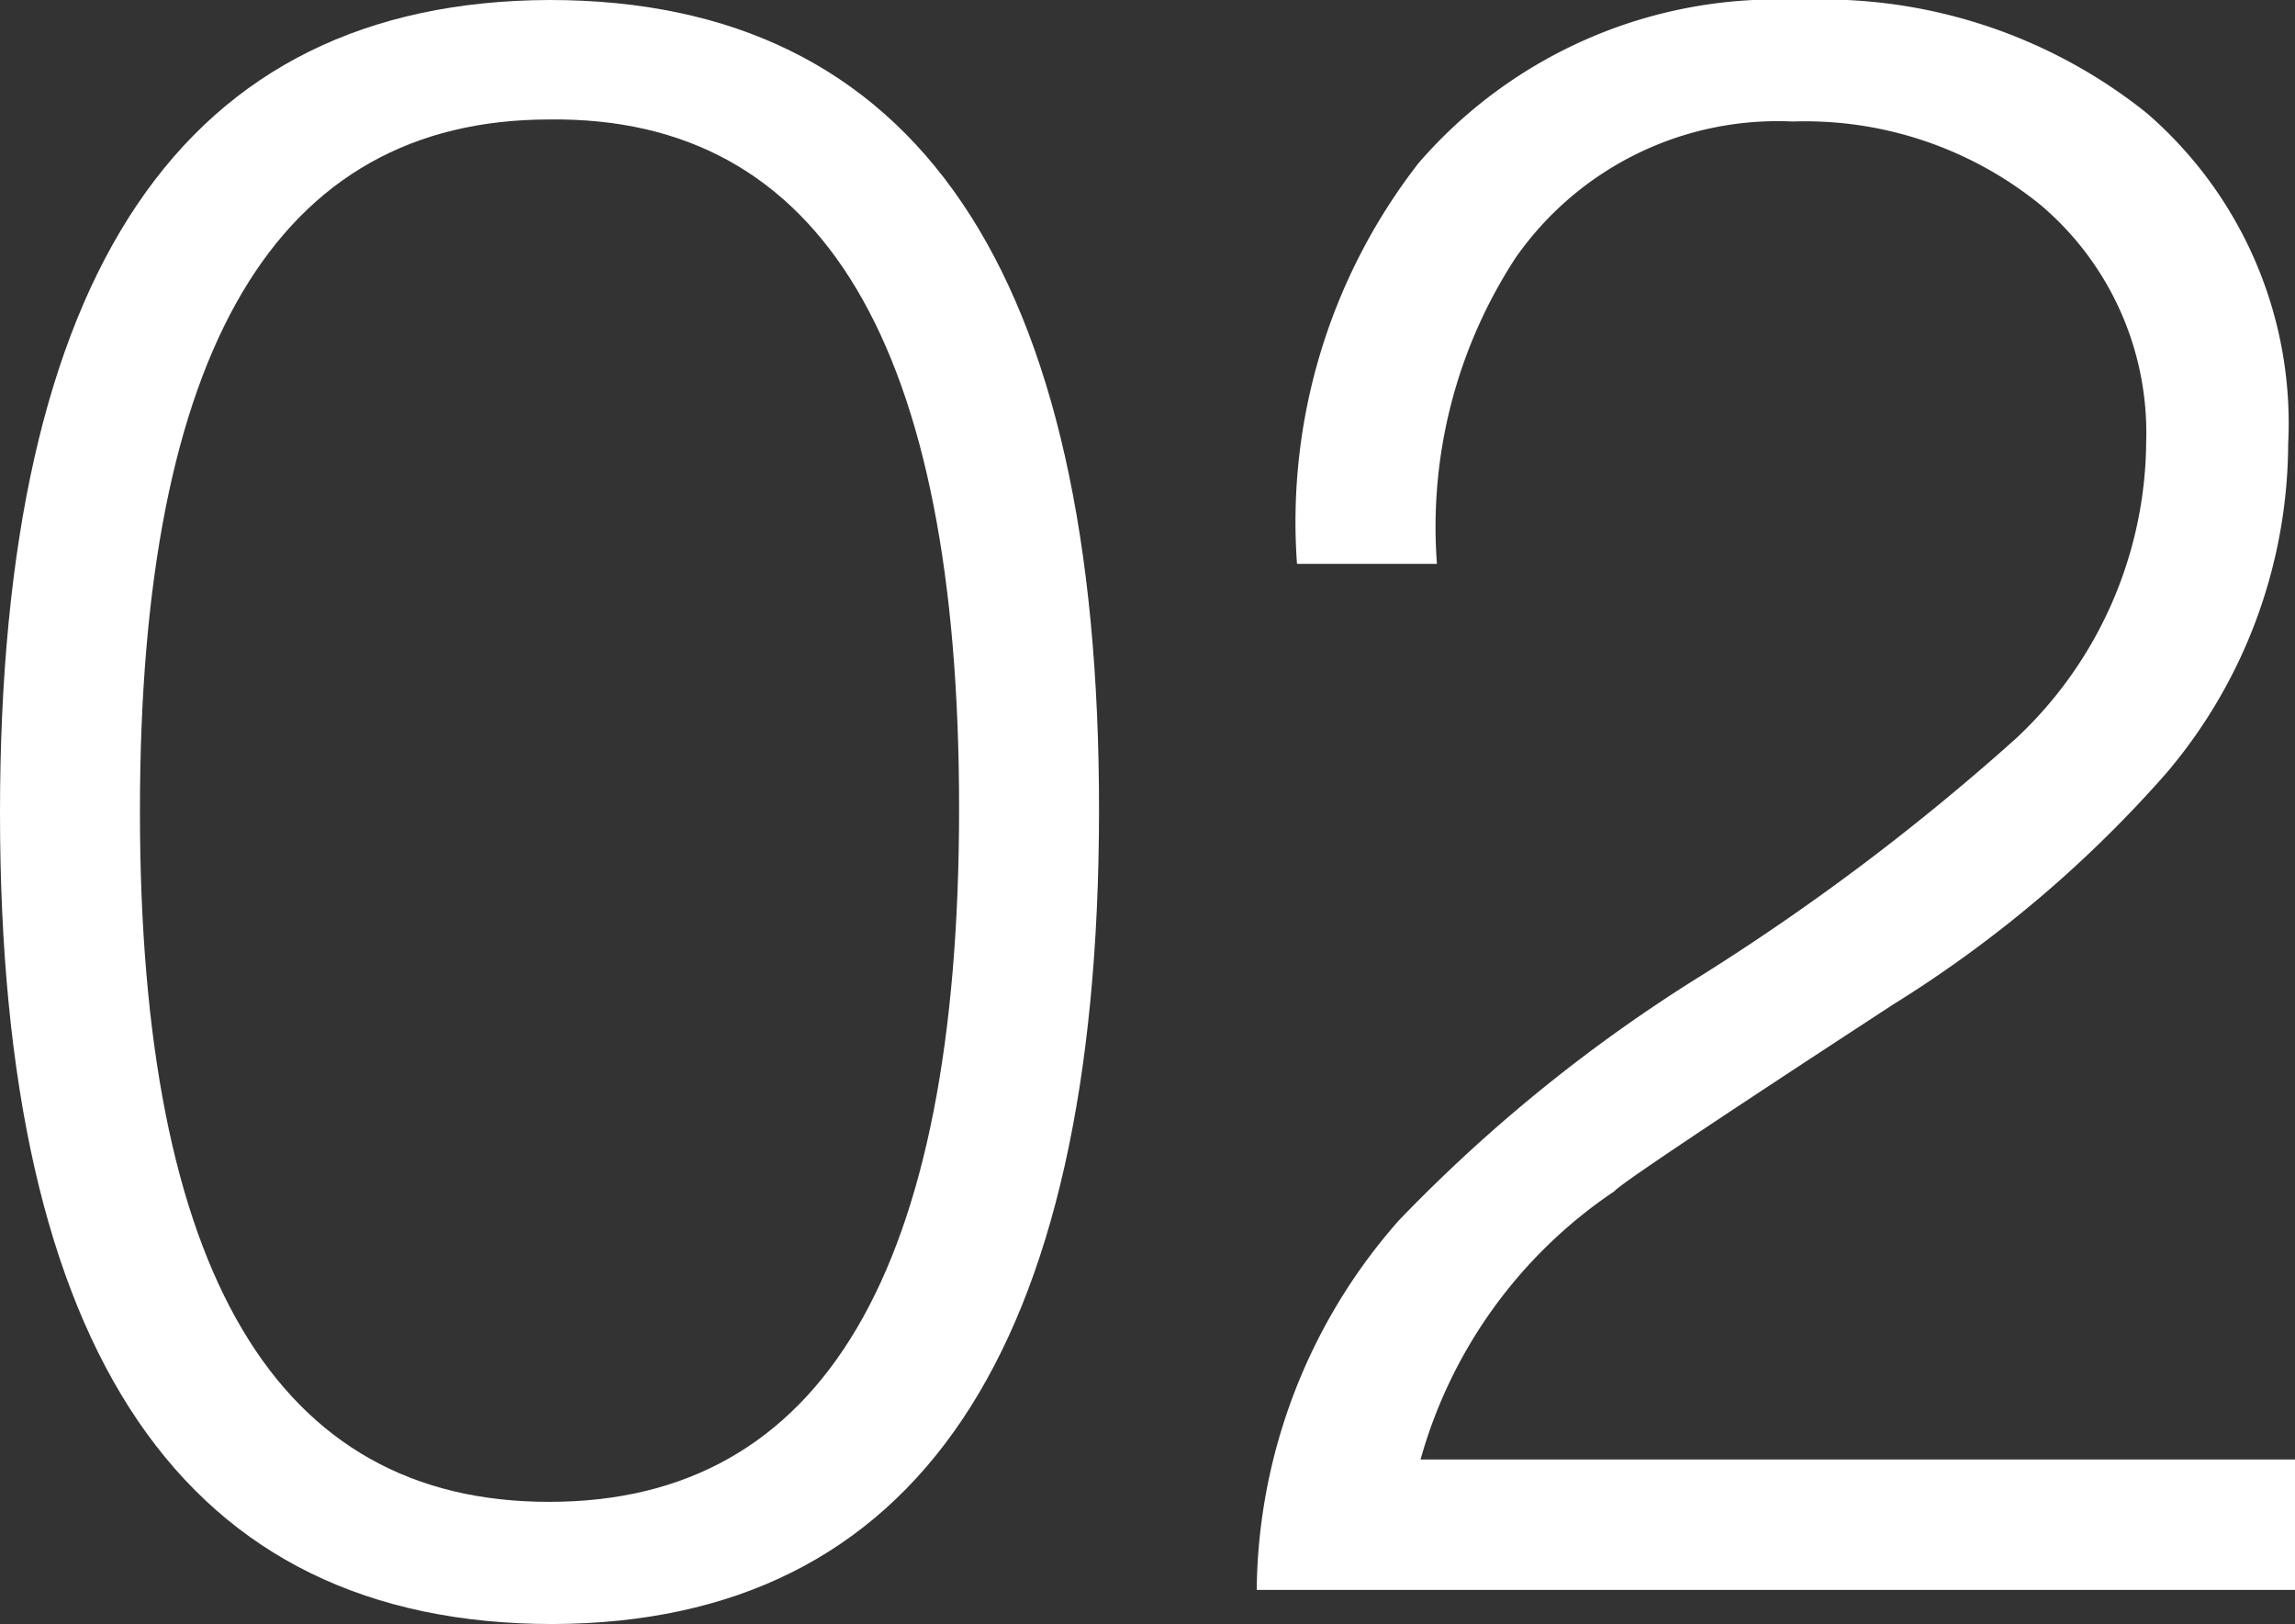 <?xml version="1.0" encoding="UTF-8"?>
<svg xmlns="http://www.w3.org/2000/svg" viewBox="0 0 33.62 23.79">
  <rect x="0" y="0" width="33.62" height="23.79" fill="#333333" stroke="none"/>
  <defs>
    <style>.cls-1{fill:#fff;}</style>
  </defs>
  <g id="Layer_2" data-name="Layer 2">
    <g id="Layer_1-2" data-name="Layer 1">
      <path class="cls-1" d="M8.05,0q8.06,0,8.05,11.88t-8,11.91Q0,23.79,0,11.91T8.05,0Zm0,1.75q-6,0-6,10.13T8.05,22q6,0,6-10.16T8.05,1.75Z"></path>
      <path class="cls-1" d="M33.62,21.38v1.91H18.41a8.29,8.29,0,0,1,2.08-5.41,22.91,22.91,0,0,1,4.45-3.6,34,34,0,0,0,4.59-3.46,6,6,0,0,0,1.91-4.35A4.37,4.37,0,0,0,29.89,3a5.47,5.47,0,0,0-3.63-1.22,4.68,4.68,0,0,0-4.06,2,7.21,7.21,0,0,0-1.15,4.48H19a8.56,8.56,0,0,1,1.78-5.87A6.93,6.93,0,0,1,26.36,0a7.59,7.59,0,0,1,5.08,1.65A6,6,0,0,1,33.52,6.5a7.49,7.49,0,0,1-1.78,4.82,17.84,17.84,0,0,1-4,3.39q-4,2.61-4.09,2.74a7,7,0,0,0-2.84,3.93Z"></path>
    </g>
  </g>
</svg>
